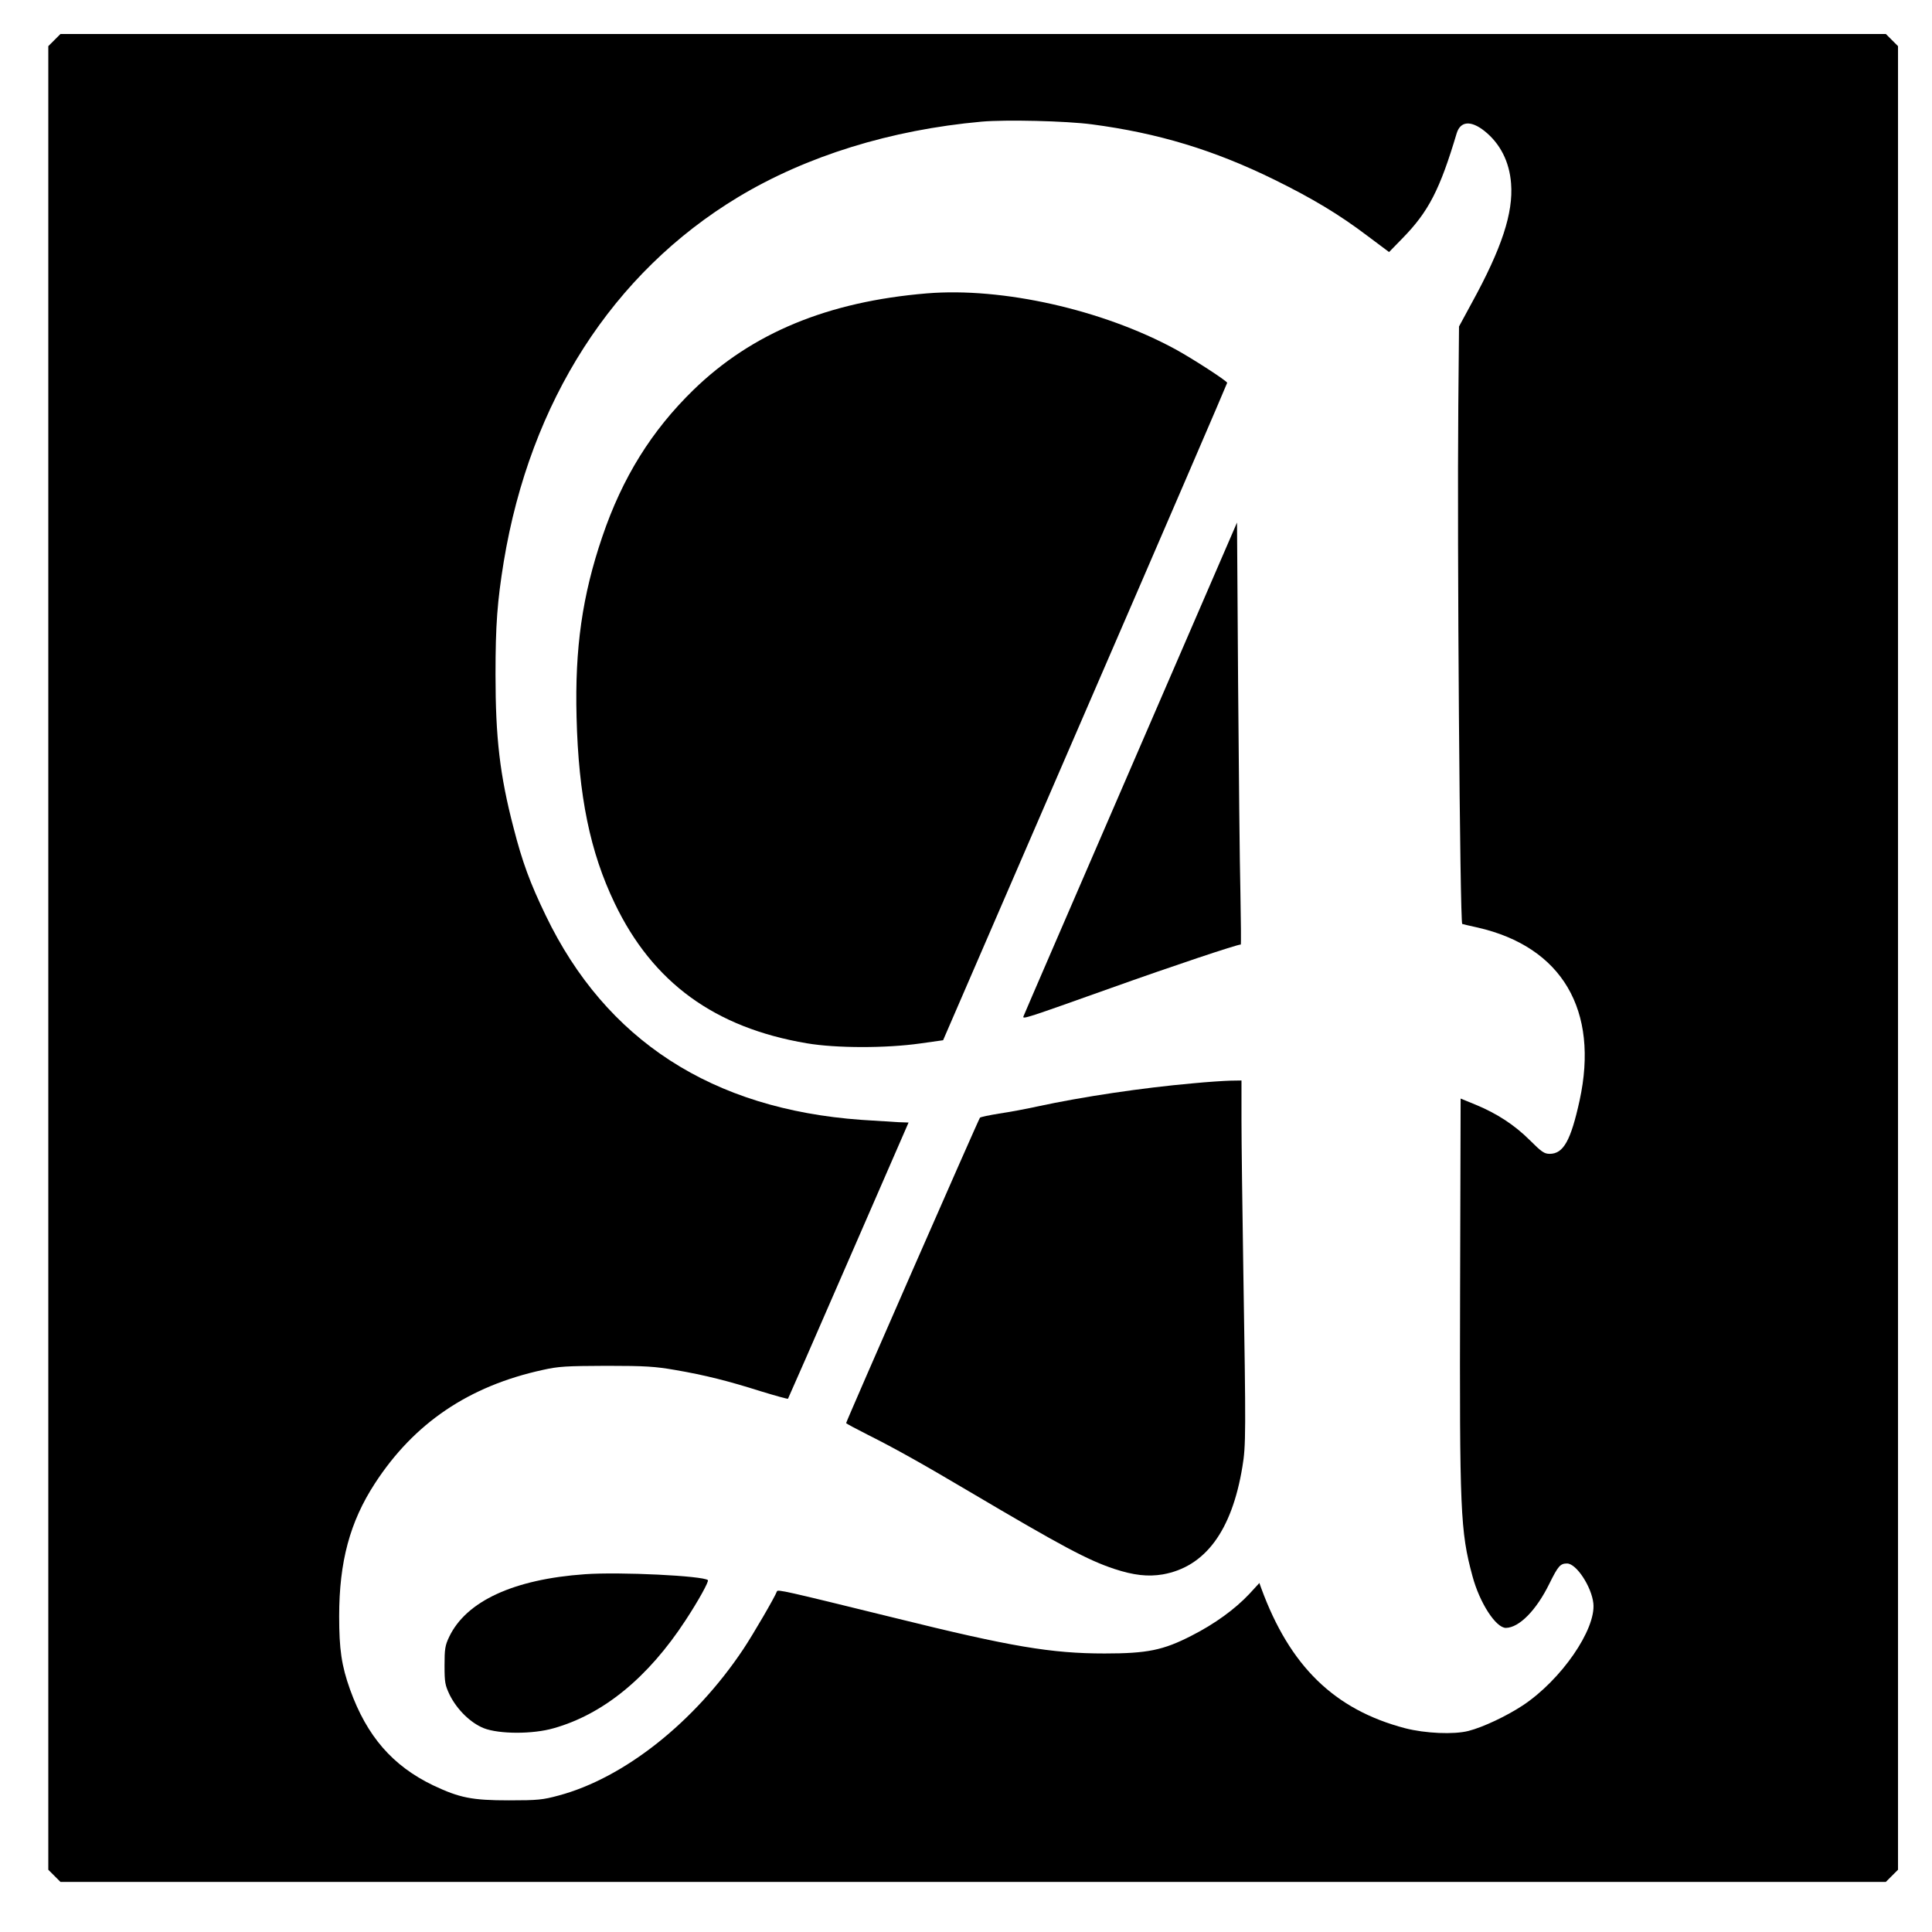 <?xml version="1.0" standalone="no"?>
<!DOCTYPE svg PUBLIC "-//W3C//DTD SVG 20010904//EN"
 "http://www.w3.org/TR/2001/REC-SVG-20010904/DTD/svg10.dtd">
<svg version="1.0" xmlns="http://www.w3.org/2000/svg"
 width="1080pt" height="1080pt" viewBox="0 0 1080 1080"
 preserveAspectRatio="xMidYMid meet">
<g transform="translate(0,1080) scale(0.1,-0.1)"
fill="#000000" stroke="none">
<path d="M304 10576 l-34 -34 0 -5097 0 -5097 34 -34 34 -34 5102 0 5102 0 34
34 34 34 0 5097 0 5097 -34 34 -34 34 -5102 0 -5102 0 -34 -34z m5799 -471
c371 -49 682 -143 1022 -310 213 -105 361 -194 517 -312 l123 -92 75 77 c146
149 209 272 303 587 21 68 79 73 155 13 88 -70 140 -172 149 -294 13 -164 -52
-362 -220 -668 l-71 -131 -4 -445 c-7 -768 9 -2891 22 -2895 6 -2 45 -11 86
-20 472 -108 680 -462 570 -967 -49 -223 -90 -298 -167 -298 -30 0 -45 10
-110 75 -87 87 -186 151 -305 200 l-83 34 -3 -1077 c-3 -1231 1 -1341 69
-1592 40 -150 131 -290 187 -290 74 1 170 98 243 247 49 99 61 113 99 113 52
0 137 -130 147 -223 15 -146 -180 -428 -394 -570 -91 -60 -222 -122 -304 -143
-82 -21 -241 -14 -354 15 -396 104 -645 347 -805 784 l-10 28 -56 -61 c-80
-85 -192 -167 -324 -234 -158 -81 -247 -99 -485 -99 -298 0 -524 38 -1170 198
-626 154 -658 161 -662 149 -10 -29 -132 -239 -188 -323 -272 -408 -666 -720
-1032 -818 -89 -24 -115 -27 -278 -27 -207 0 -276 14 -424 84 -226 109 -370
274 -464 535 -48 134 -61 226 -61 410 0 305 60 528 200 743 219 337 525 544
938 634 89 20 130 22 356 23 219 0 273 -4 383 -23 169 -29 299 -62 479 -119
82 -25 150 -44 153 -42 2 3 155 351 339 775 l335 769 -57 2 c-31 2 -124 8
-207 13 -834 60 -1428 444 -1764 1142 -88 182 -131 299 -180 490 -77 295 -101
504 -101 857 0 279 10 409 46 631 148 896 609 1615 1310 2038 382 230 852 376
1361 422 135 12 474 4 616 -15z"/>
<path d="M5181 9160 c-553 -46 -977 -221 -1305 -540 -234 -228 -397 -490 -509
-820 -112 -329 -154 -623 -144 -1009 11 -441 76 -755 213 -1040 212 -443 559
-696 1074 -783 164 -28 444 -28 634 -1 l128 18 794 1834 c437 1008 794 1837
794 1841 0 10 -193 135 -290 188 -407 221 -967 347 -1389 312z"/>
<path d="M6320 6504 c-327 -756 -597 -1379 -599 -1386 -6 -17 18 -9 484 157
350 125 709 245 731 245 2 0 1 129 -2 288 -4 158 -9 688 -13 1179 l-6 892
-595 -1375z"/>
<path d="M6667 4744 c-283 -25 -617 -75 -867 -129 -63 -14 -160 -32 -215 -40
-55 -9 -103 -19 -107 -23 -7 -7 -748 -1698 -748 -1707 0 -3 55 -32 122 -66
148 -74 305 -162 565 -316 521 -308 664 -384 811 -433 109 -36 189 -45 272
-31 237 42 386 243 445 601 20 120 20 183 5 1115 -5 330 -10 700 -10 823 l0
222 -62 -1 c-35 -1 -130 -7 -211 -15z"/>
<path d="M3270 2000 c-399 -28 -664 -151 -759 -350 -23 -48 -26 -68 -26 -160
0 -96 3 -110 29 -165 41 -82 116 -156 191 -186 85 -33 273 -34 390 0 277 78
528 283 737 603 71 108 132 218 125 225 -25 24 -491 47 -687 33z"/>
</g>
</svg>
